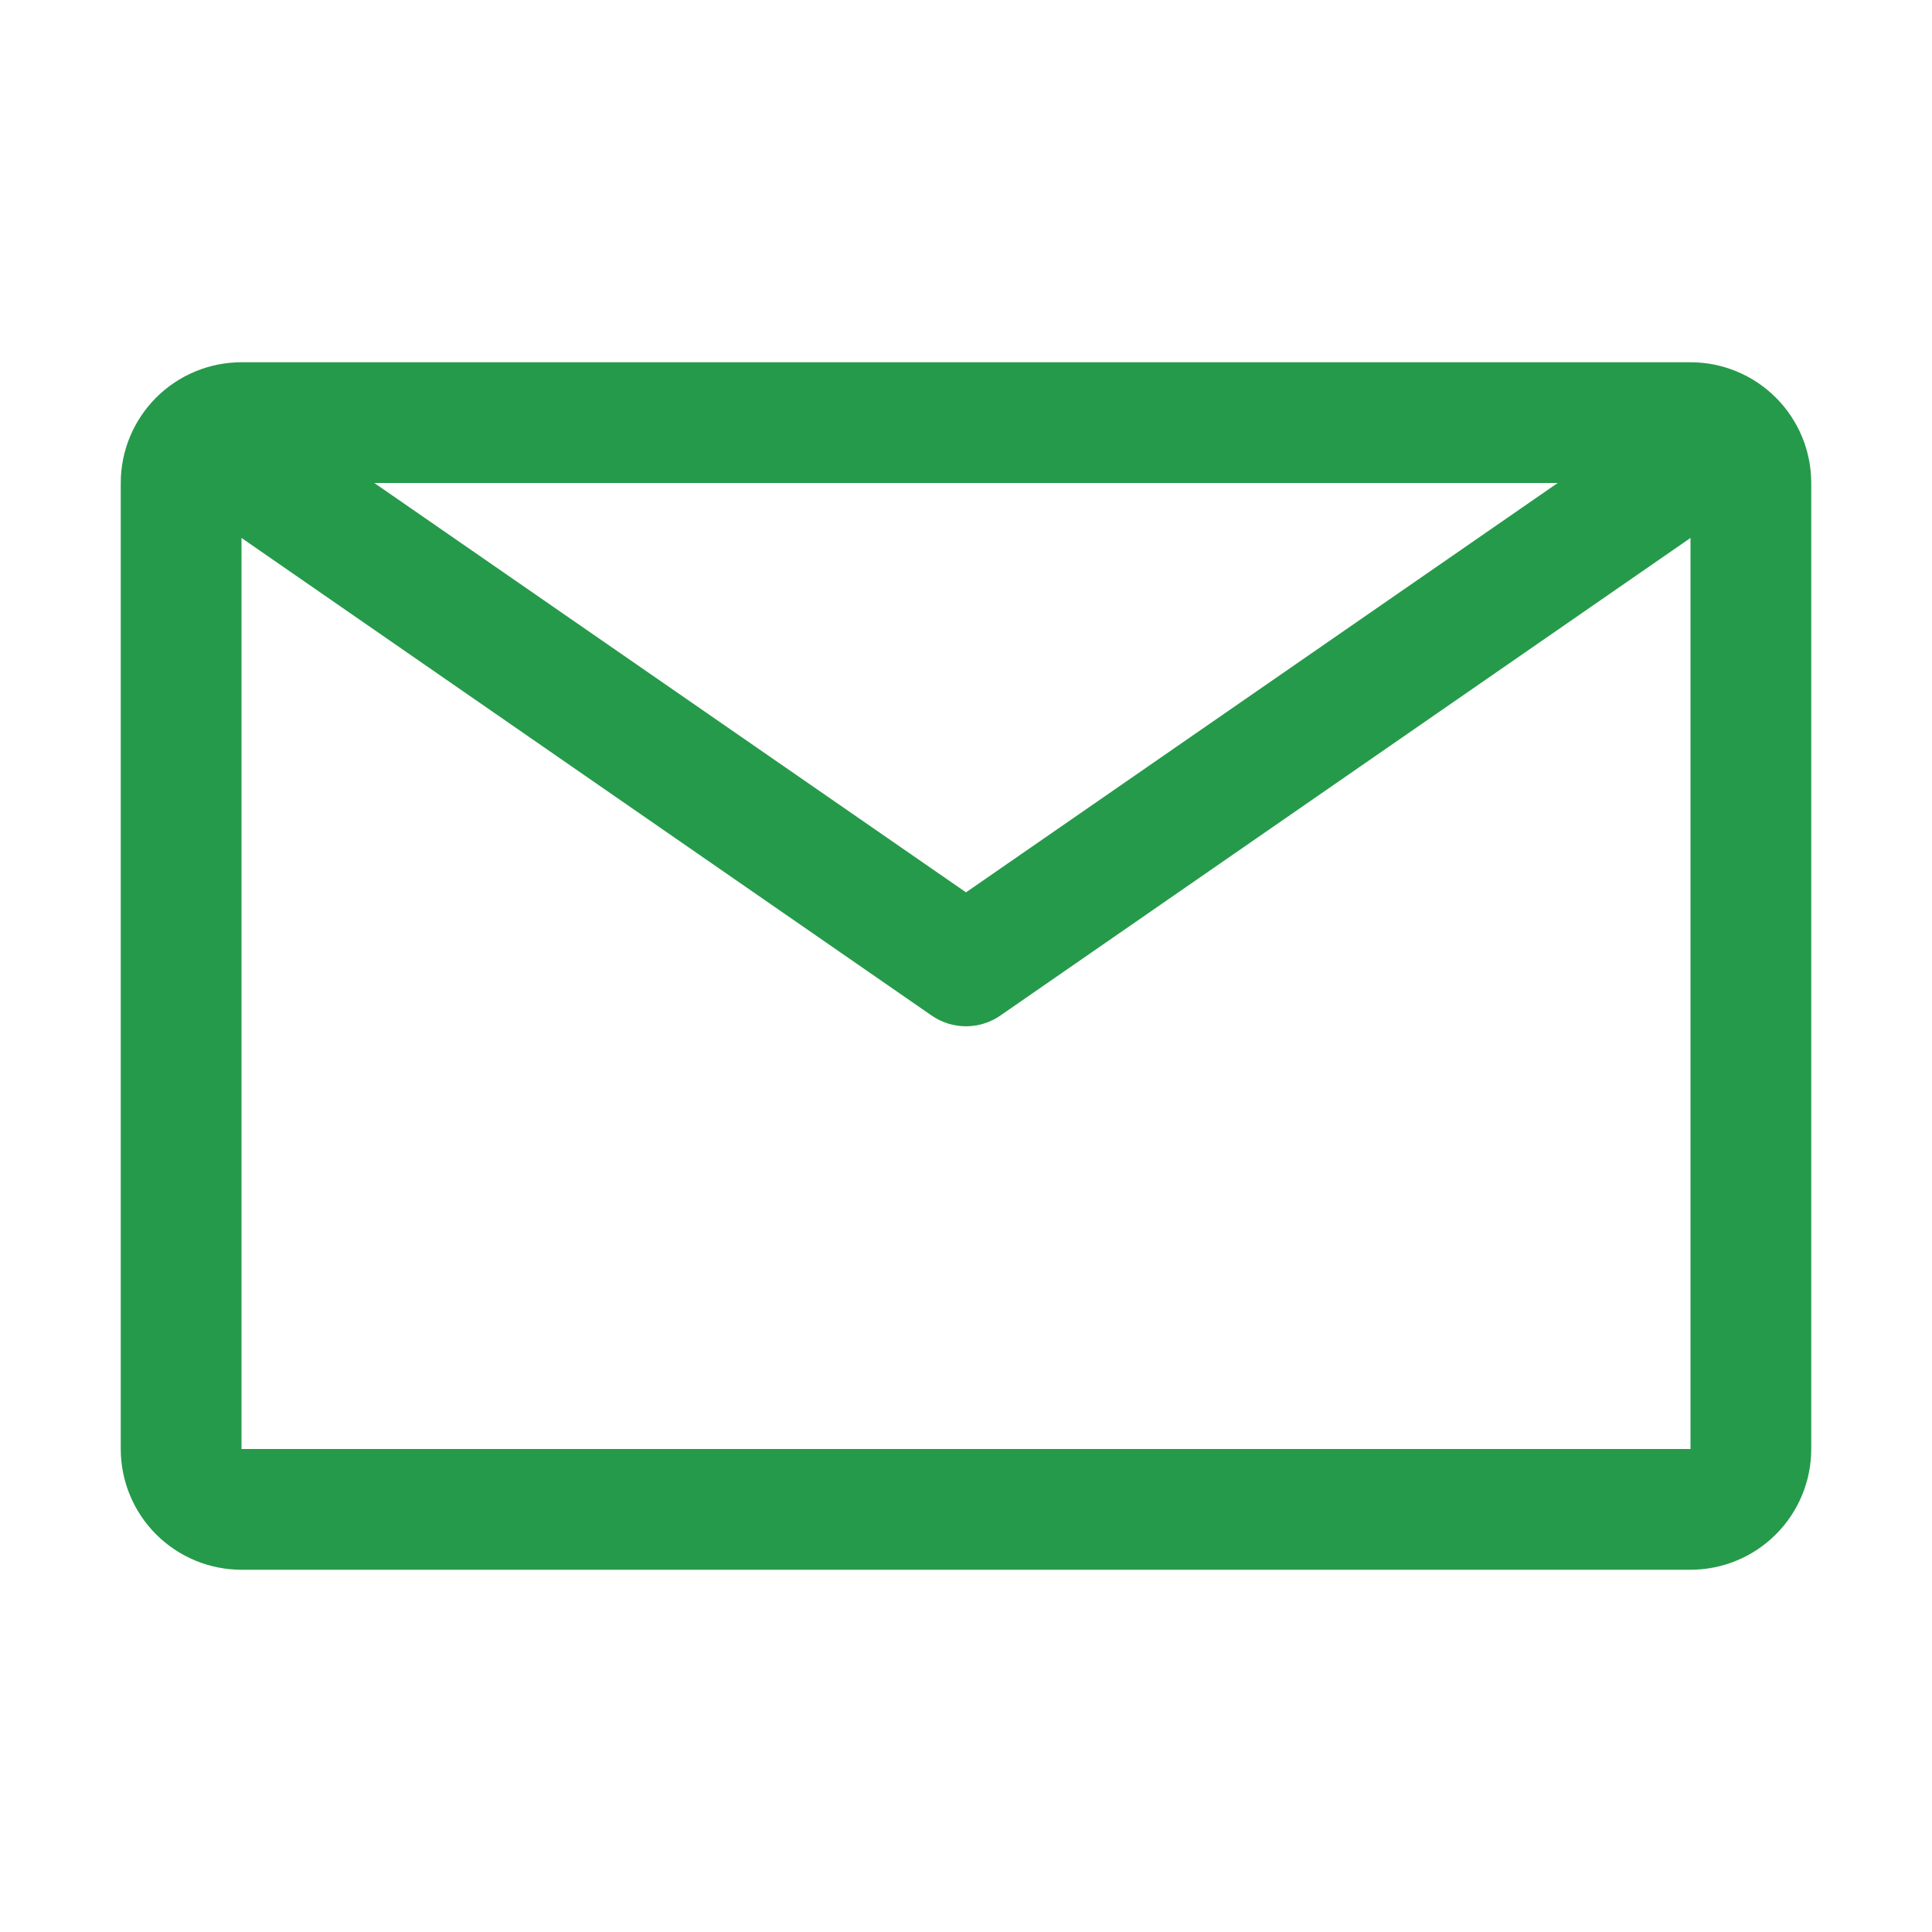 <svg width="80" height="80" viewBox="0 0 80 80" fill="none" xmlns="http://www.w3.org/2000/svg">
<path d="M70 15H10C8.674 15 7.402 15.527 6.464 16.465C5.527 17.402 5 18.674 5 20V60C5 61.326 5.527 62.598 6.464 63.535C7.402 64.473 8.674 65 10 65H70C71.326 65 72.598 64.473 73.535 63.535C74.473 62.598 75 61.326 75 60V20C75 18.674 74.473 17.402 73.535 16.465C72.598 15.527 71.326 15 70 15ZM64.5 20L40 36.95L15.5 20H64.5ZM10 60V22.275L38.575 42.05C38.993 42.34 39.491 42.496 40 42.496C40.509 42.496 41.007 42.34 41.425 42.05L70 22.275V60H10Z" fill="#269A4B"/>
</svg>
